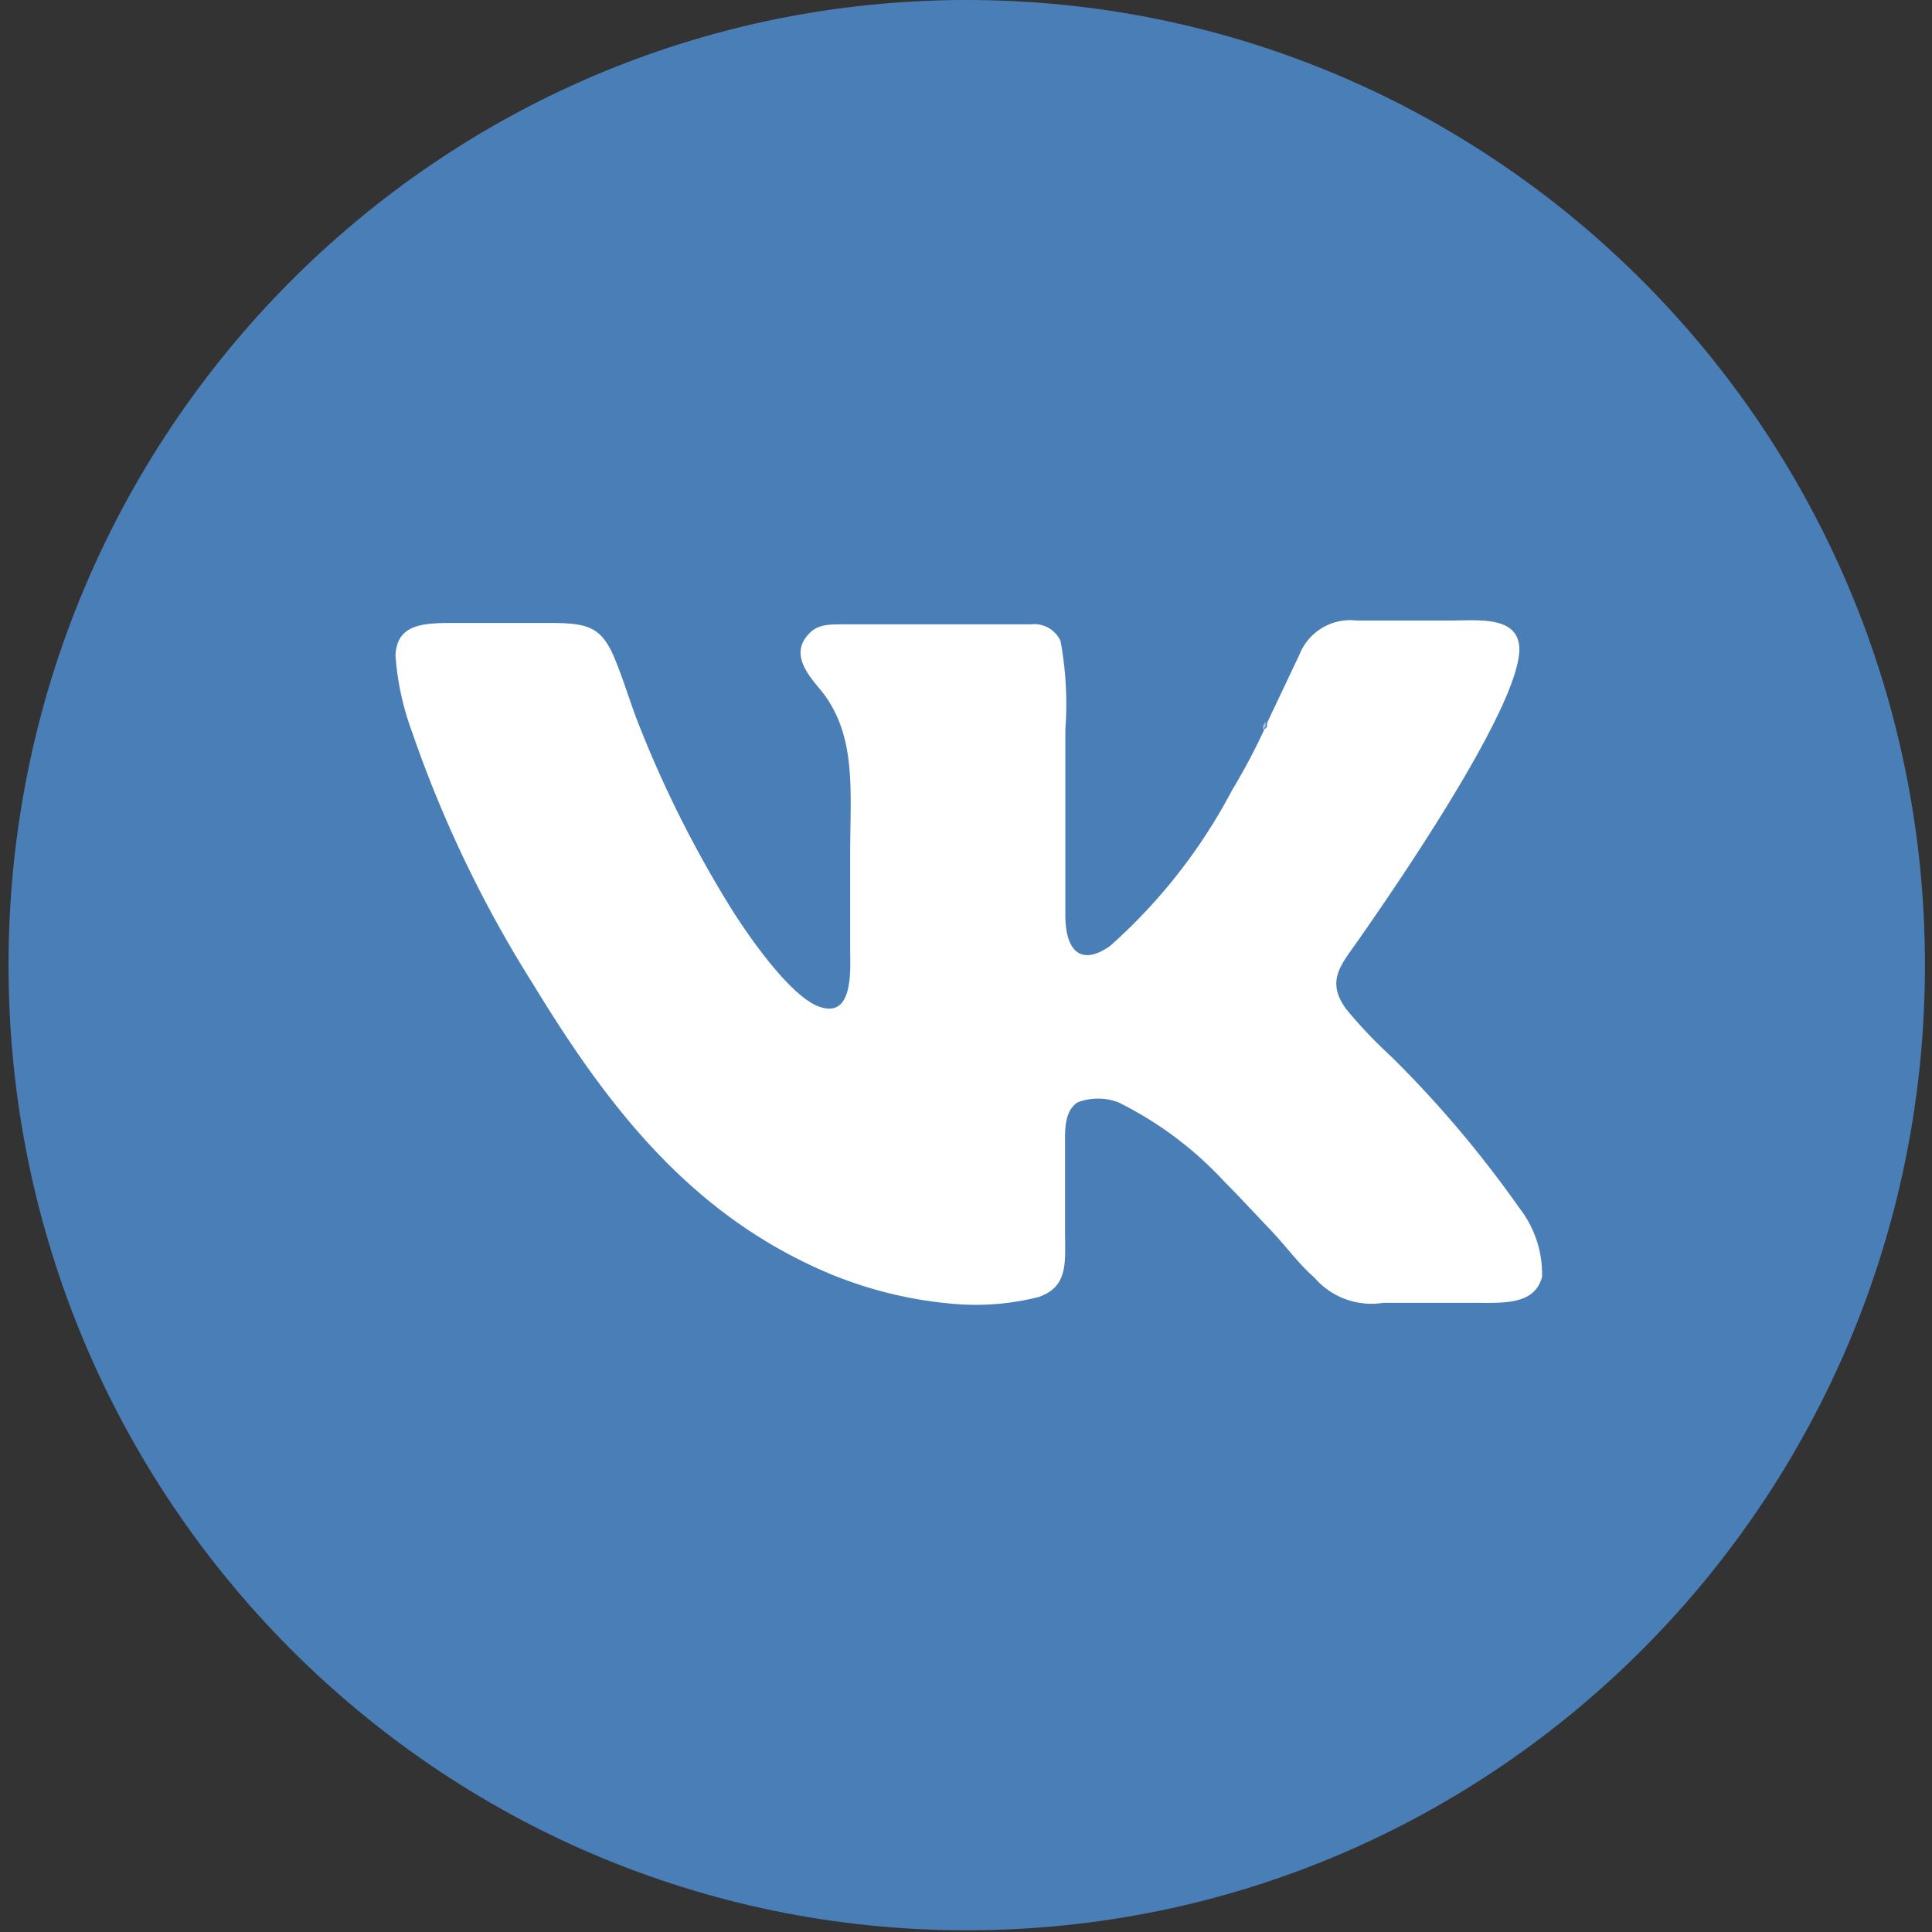 <?xml version="1.0" encoding="UTF-8"?>
<svg xmlns="http://www.w3.org/2000/svg" width="54" height="54" fill="none">
  <rect width="100%" height="100%" fill="#333333" stroke="none"/>
  <path d="M27.02 53.952c14.792 0 26.783-12.078 26.783-26.976S41.812 0 27.02 0C12.23 0 .238 12.078.238 26.976s11.99 26.976 26.782 26.976z" fill="#4A7EB7"></path>
  <path fill-rule="evenodd" clip-rule="evenodd" d="M35.417 20.2a.523.523 0 000 .107c-.057.087 0 0-.077.077a17.28 17.28 0 01-.896 1.689 15.439 15.439 0 01-3.423 4.372c-.848.589-1.244.077-1.244-.859v-5.192a9.721 9.721 0 00-.135-2.48.81.81 0 00-.829-.464h-5.196c-.473 0-.771 0-1.022.28-.588.637.164 1.303.453 1.698.897 1.236.714 2.722.714 4.498v2.596c0 .55.115 1.998-.897 1.602-.79-.308-1.928-1.93-2.44-2.75a31.96 31.96 0 01-2.602-5.202c-.232-.599-.444-1.332-.714-1.93-.356-.744-.752-.83-1.764-.83h-2.593c-.878 0-1.659 0-1.697.907.051.732.207 1.454.463 2.142a33.798 33.798 0 003.364 7.017c1.928 3.165 4.127 6.148 7.713 7.856a11.56 11.56 0 004.069 1.11 7.148 7.148 0 002.371-.193c.839-.3.733-.965.733-1.882v-2.596c0-.406.067-.782.357-.965a1.618 1.618 0 011.128 0 10.143 10.143 0 012.969 2.22c.434.434.829.868 1.273 1.331.443.463.8.965 1.243 1.351a2.11 2.11 0 001.928.705h2.575c.8 0 1.648.058 1.86-.724a3.013 3.013 0 00-.636-1.93 31.183 31.183 0 00-3.577-4.228 12.768 12.768 0 01-1.263-1.331c-.55-.753-.173-1.197.25-1.796 1.052-1.496 4.821-6.949 4.58-8.406-.125-.782-1.176-.656-1.928-.656h-2.603a1.531 1.531 0 00-1.61.965l-.897 1.892z" fill="#fff"></path>
  <path fill-rule="evenodd" clip-rule="evenodd" d="M35.302 20.384c.058 0 0 0 .077-.077a.524.524 0 010-.107c-.058 0 0 0-.077.078v.106z" fill="#A7C0DD"></path>
</svg>
